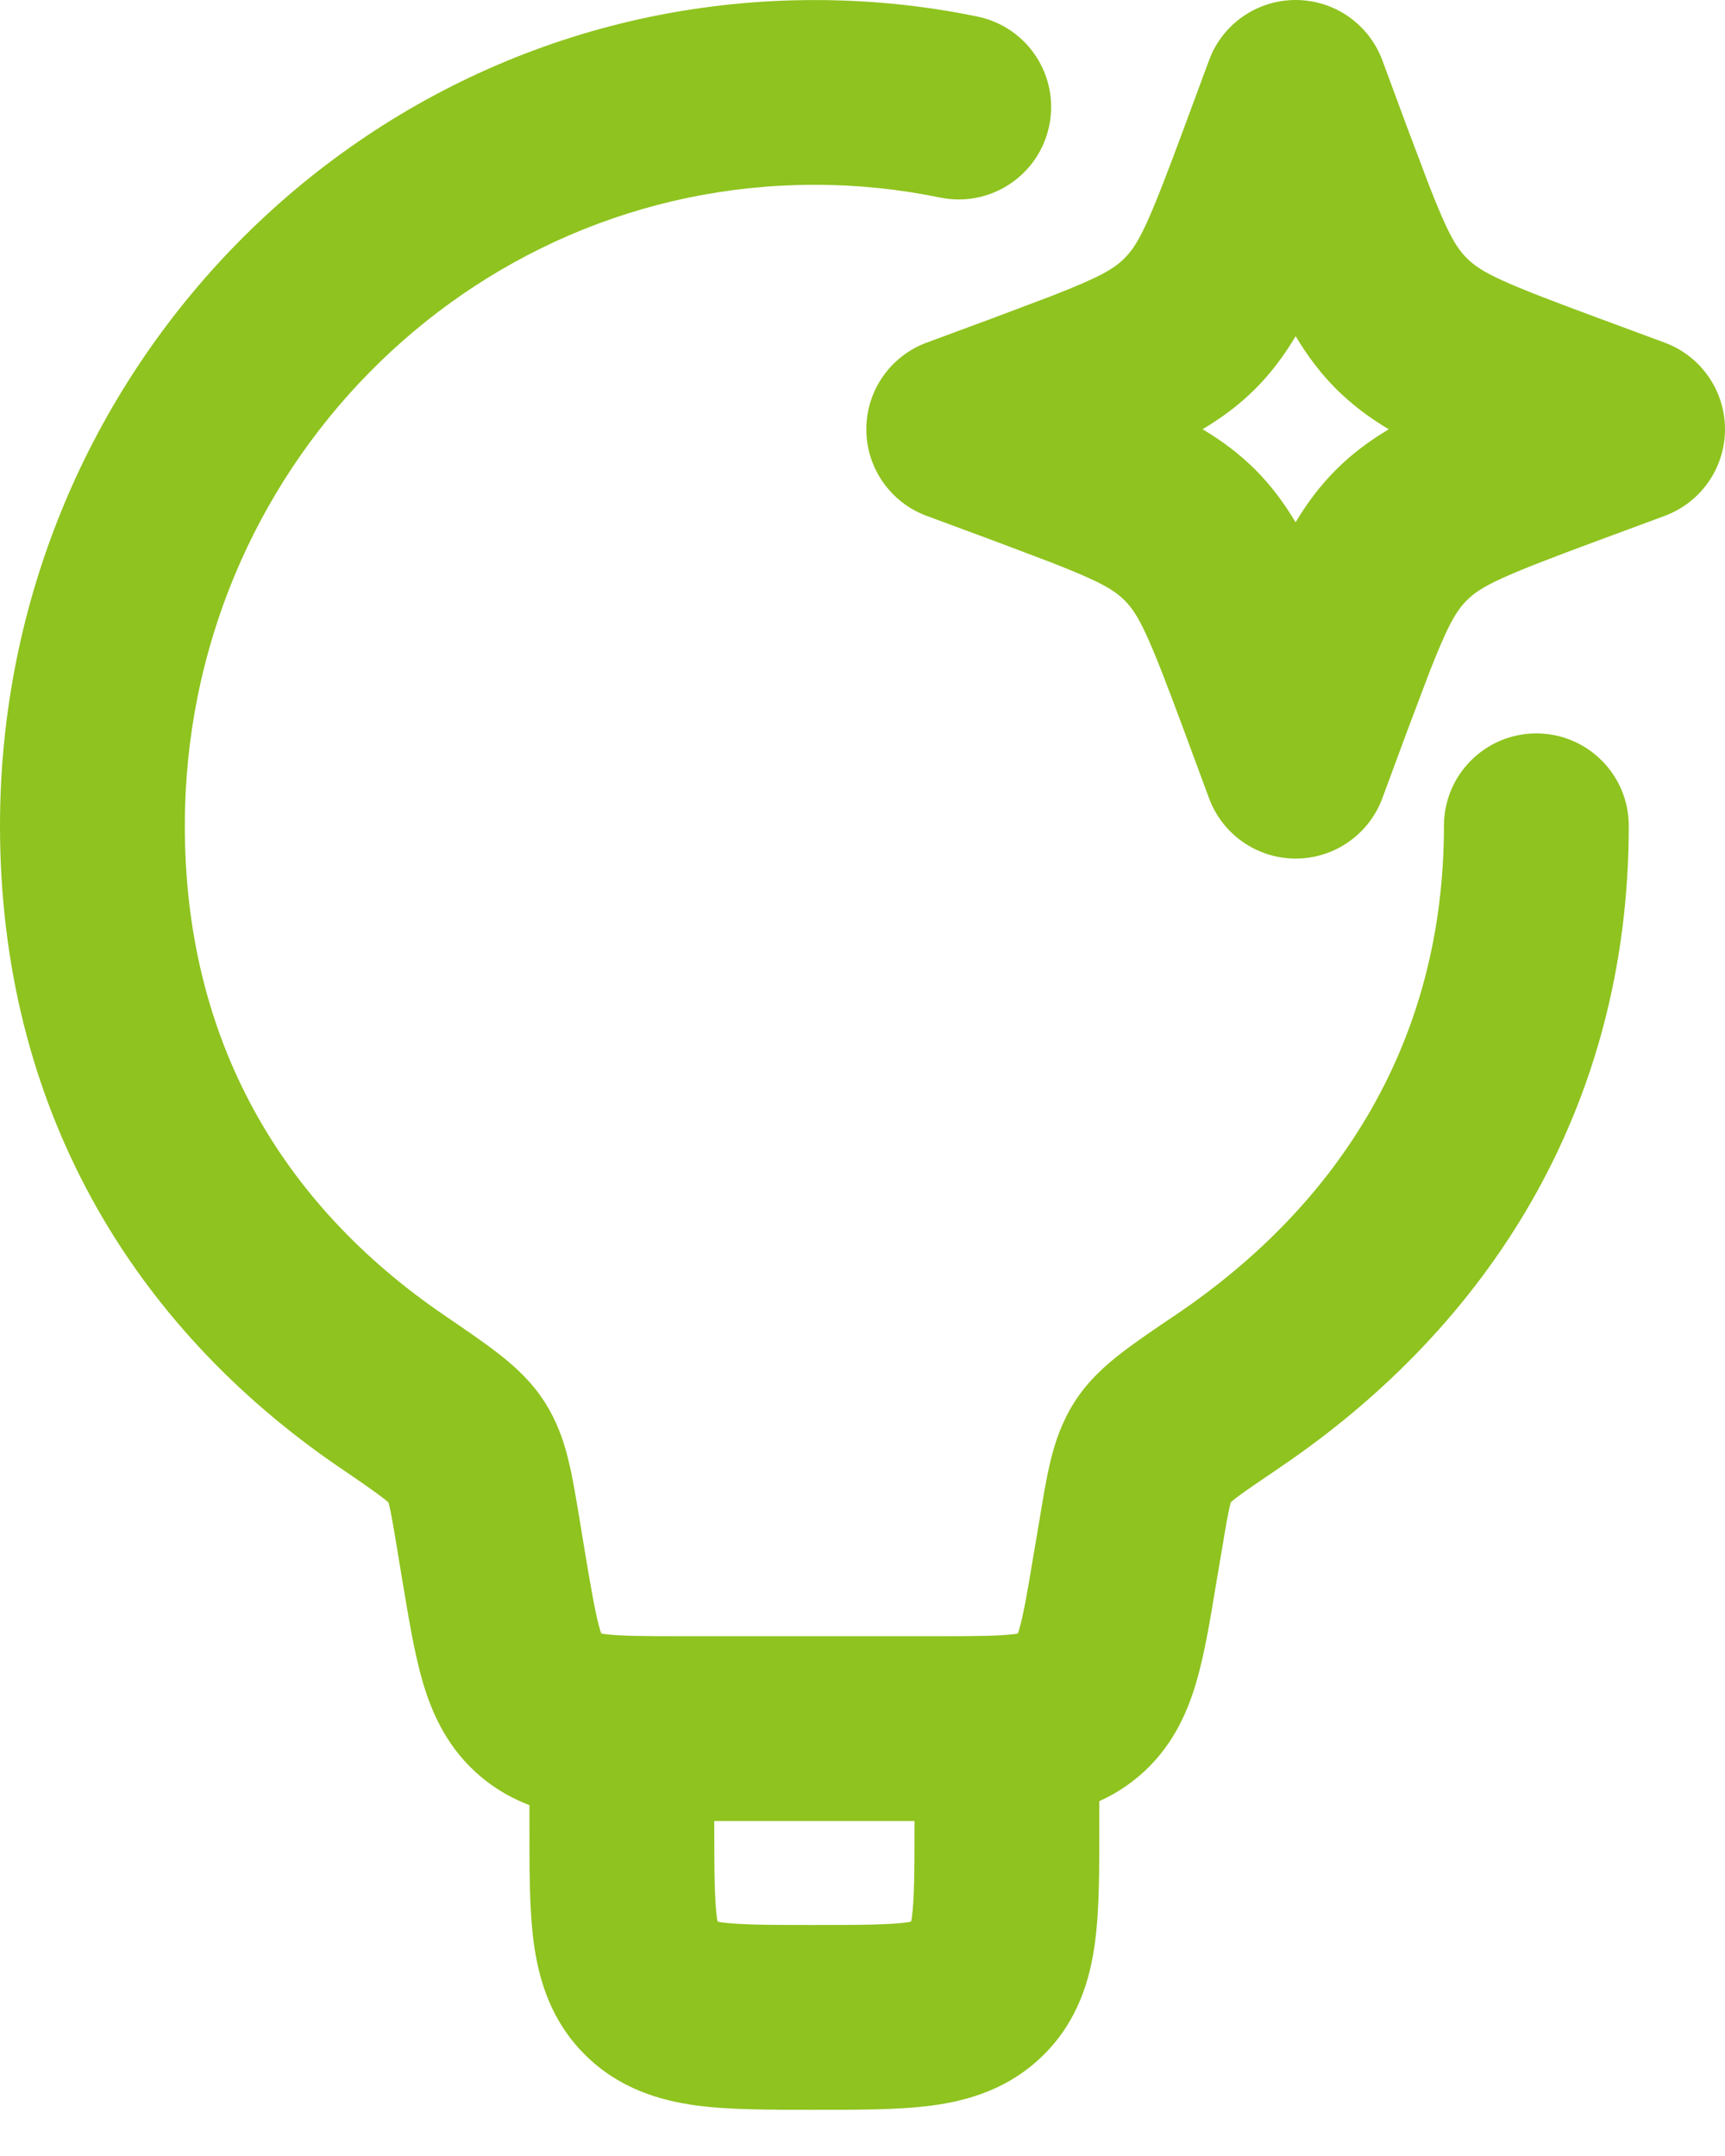 <?xml version="1.0" encoding="UTF-8"?> <svg xmlns="http://www.w3.org/2000/svg" width="28" height="35" viewBox="0 0 28 35" fill="none"><path d="M0 13.406C3.47635e-06 6.028 5.895 0.002 13.217 0.001H13.218L13.219 0V0.001C14.108 0 14.995 0.089 15.865 0.269C16.677 0.436 17.198 1.229 17.031 2.04C16.864 2.851 16.071 3.374 15.26 3.207C14.589 3.069 13.906 2.999 13.221 3H13.219C7.598 3 3 7.639 3 13.406C3 16.907 4.59 19.558 7.195 21.34H7.194C7.53 21.569 7.841 21.78 8.084 21.969C8.296 22.134 8.546 22.348 8.755 22.634L8.842 22.761L8.916 22.885C9.079 23.175 9.169 23.463 9.23 23.719C9.264 23.856 9.294 24.006 9.322 24.164L9.406 24.651V24.657L9.496 25.203C9.607 25.866 9.67 26.224 9.744 26.473C9.749 26.49 9.756 26.504 9.761 26.518C9.775 26.52 9.791 26.525 9.81 26.527C10.066 26.559 10.429 26.562 11.1 26.562H15.182C15.852 26.562 16.216 26.559 16.472 26.527C16.49 26.525 16.505 26.52 16.52 26.518C16.524 26.504 16.532 26.49 16.537 26.473C16.611 26.226 16.673 25.867 16.782 25.207L16.784 25.2L16.876 24.655C16.931 24.32 16.985 23.991 17.053 23.713C17.124 23.419 17.233 23.086 17.442 22.758C17.667 22.406 17.959 22.153 18.204 21.963C18.449 21.774 18.76 21.564 19.095 21.338C21.757 19.536 23.438 16.874 23.438 13.406C23.438 12.578 24.109 11.906 24.938 11.906C25.766 11.906 26.438 12.578 26.438 13.406C26.438 18 24.149 21.54 20.774 23.823V23.824C20.406 24.073 20.189 24.22 20.039 24.336C20.014 24.356 19.994 24.373 19.979 24.387C19.976 24.397 19.972 24.409 19.969 24.422C19.933 24.567 19.898 24.771 19.836 25.145L19.835 25.151L19.741 25.703C19.645 26.287 19.551 26.861 19.412 27.329C19.26 27.838 19.008 28.393 18.483 28.837C17.959 29.281 17.371 29.439 16.844 29.505C16.359 29.566 15.775 29.562 15.182 29.562H11.1C10.506 29.562 9.922 29.566 9.438 29.505C8.911 29.439 8.322 29.281 7.798 28.837C7.273 28.392 7.021 27.837 6.869 27.329C6.73 26.861 6.636 26.285 6.538 25.7L6.537 25.694L6.446 25.144V25.143C6.384 24.769 6.35 24.567 6.314 24.421C6.312 24.41 6.308 24.4 6.306 24.391C6.289 24.377 6.269 24.358 6.242 24.337C6.09 24.218 5.872 24.068 5.503 23.816H5.502C2.136 21.514 0 17.965 0 13.406Z" fill="#8FC31F"></path><path d="M8.594 29.625V28.062H11.594V29.625C11.594 30.404 11.597 30.837 11.638 31.14C11.64 31.16 11.646 31.178 11.649 31.194C11.665 31.197 11.683 31.203 11.704 31.206C12.006 31.247 12.44 31.25 13.219 31.25C13.998 31.25 14.431 31.247 14.733 31.206C14.754 31.203 14.772 31.197 14.788 31.194C14.791 31.178 14.797 31.16 14.8 31.14C14.841 30.837 14.844 30.404 14.844 29.625V28.062H17.844V29.625C17.844 30.319 17.847 30.991 17.773 31.539C17.694 32.131 17.5 32.799 16.946 33.352C16.392 33.906 15.725 34.1 15.133 34.18C14.584 34.253 13.913 34.25 13.219 34.25C12.525 34.25 11.853 34.253 11.305 34.18C10.713 34.1 10.045 33.906 9.491 33.352C8.937 32.799 8.744 32.131 8.664 31.539C8.59 30.991 8.594 30.319 8.594 29.625ZM21.031 0C21.659 0 22.22 0.391 22.438 0.979L22.841 2.068L23.202 3.024C23.5 3.785 23.633 4.015 23.808 4.19C24.043 4.426 24.375 4.584 25.932 5.159L27.02 5.562C27.609 5.78 28 6.341 28 6.969C28 7.596 27.609 8.157 27.02 8.375L25.932 8.778C24.375 9.354 24.043 9.512 23.81 9.745C23.633 9.922 23.5 10.152 23.202 10.913L22.841 11.869L22.438 12.958C22.22 13.547 21.659 13.938 21.031 13.938C20.404 13.938 19.843 13.547 19.625 12.958L19.222 11.869C18.646 10.312 18.488 9.981 18.255 9.747C18.078 9.571 17.848 9.438 17.087 9.14L16.131 8.778L15.042 8.375C14.453 8.157 14.062 7.596 14.062 6.969C14.062 6.341 14.453 5.78 15.042 5.562L16.131 5.159L17.087 4.798C17.848 4.5 18.078 4.368 18.253 4.192C18.488 3.957 18.646 3.625 19.222 2.068L19.625 0.979L19.669 0.871C19.912 0.343 20.443 0 21.031 0ZM21.031 5.457C20.845 5.77 20.632 6.056 20.375 6.313C20.119 6.57 19.832 6.782 19.52 6.968C19.832 7.154 20.119 7.368 20.376 7.625C20.632 7.881 20.844 8.167 21.03 8.479C21.216 8.167 21.43 7.881 21.688 7.624C21.944 7.368 22.23 7.155 22.542 6.969C22.23 6.783 21.944 6.569 21.686 6.312C21.43 6.056 21.217 5.769 21.031 5.457Z" fill="#8FC31F"></path></svg> 